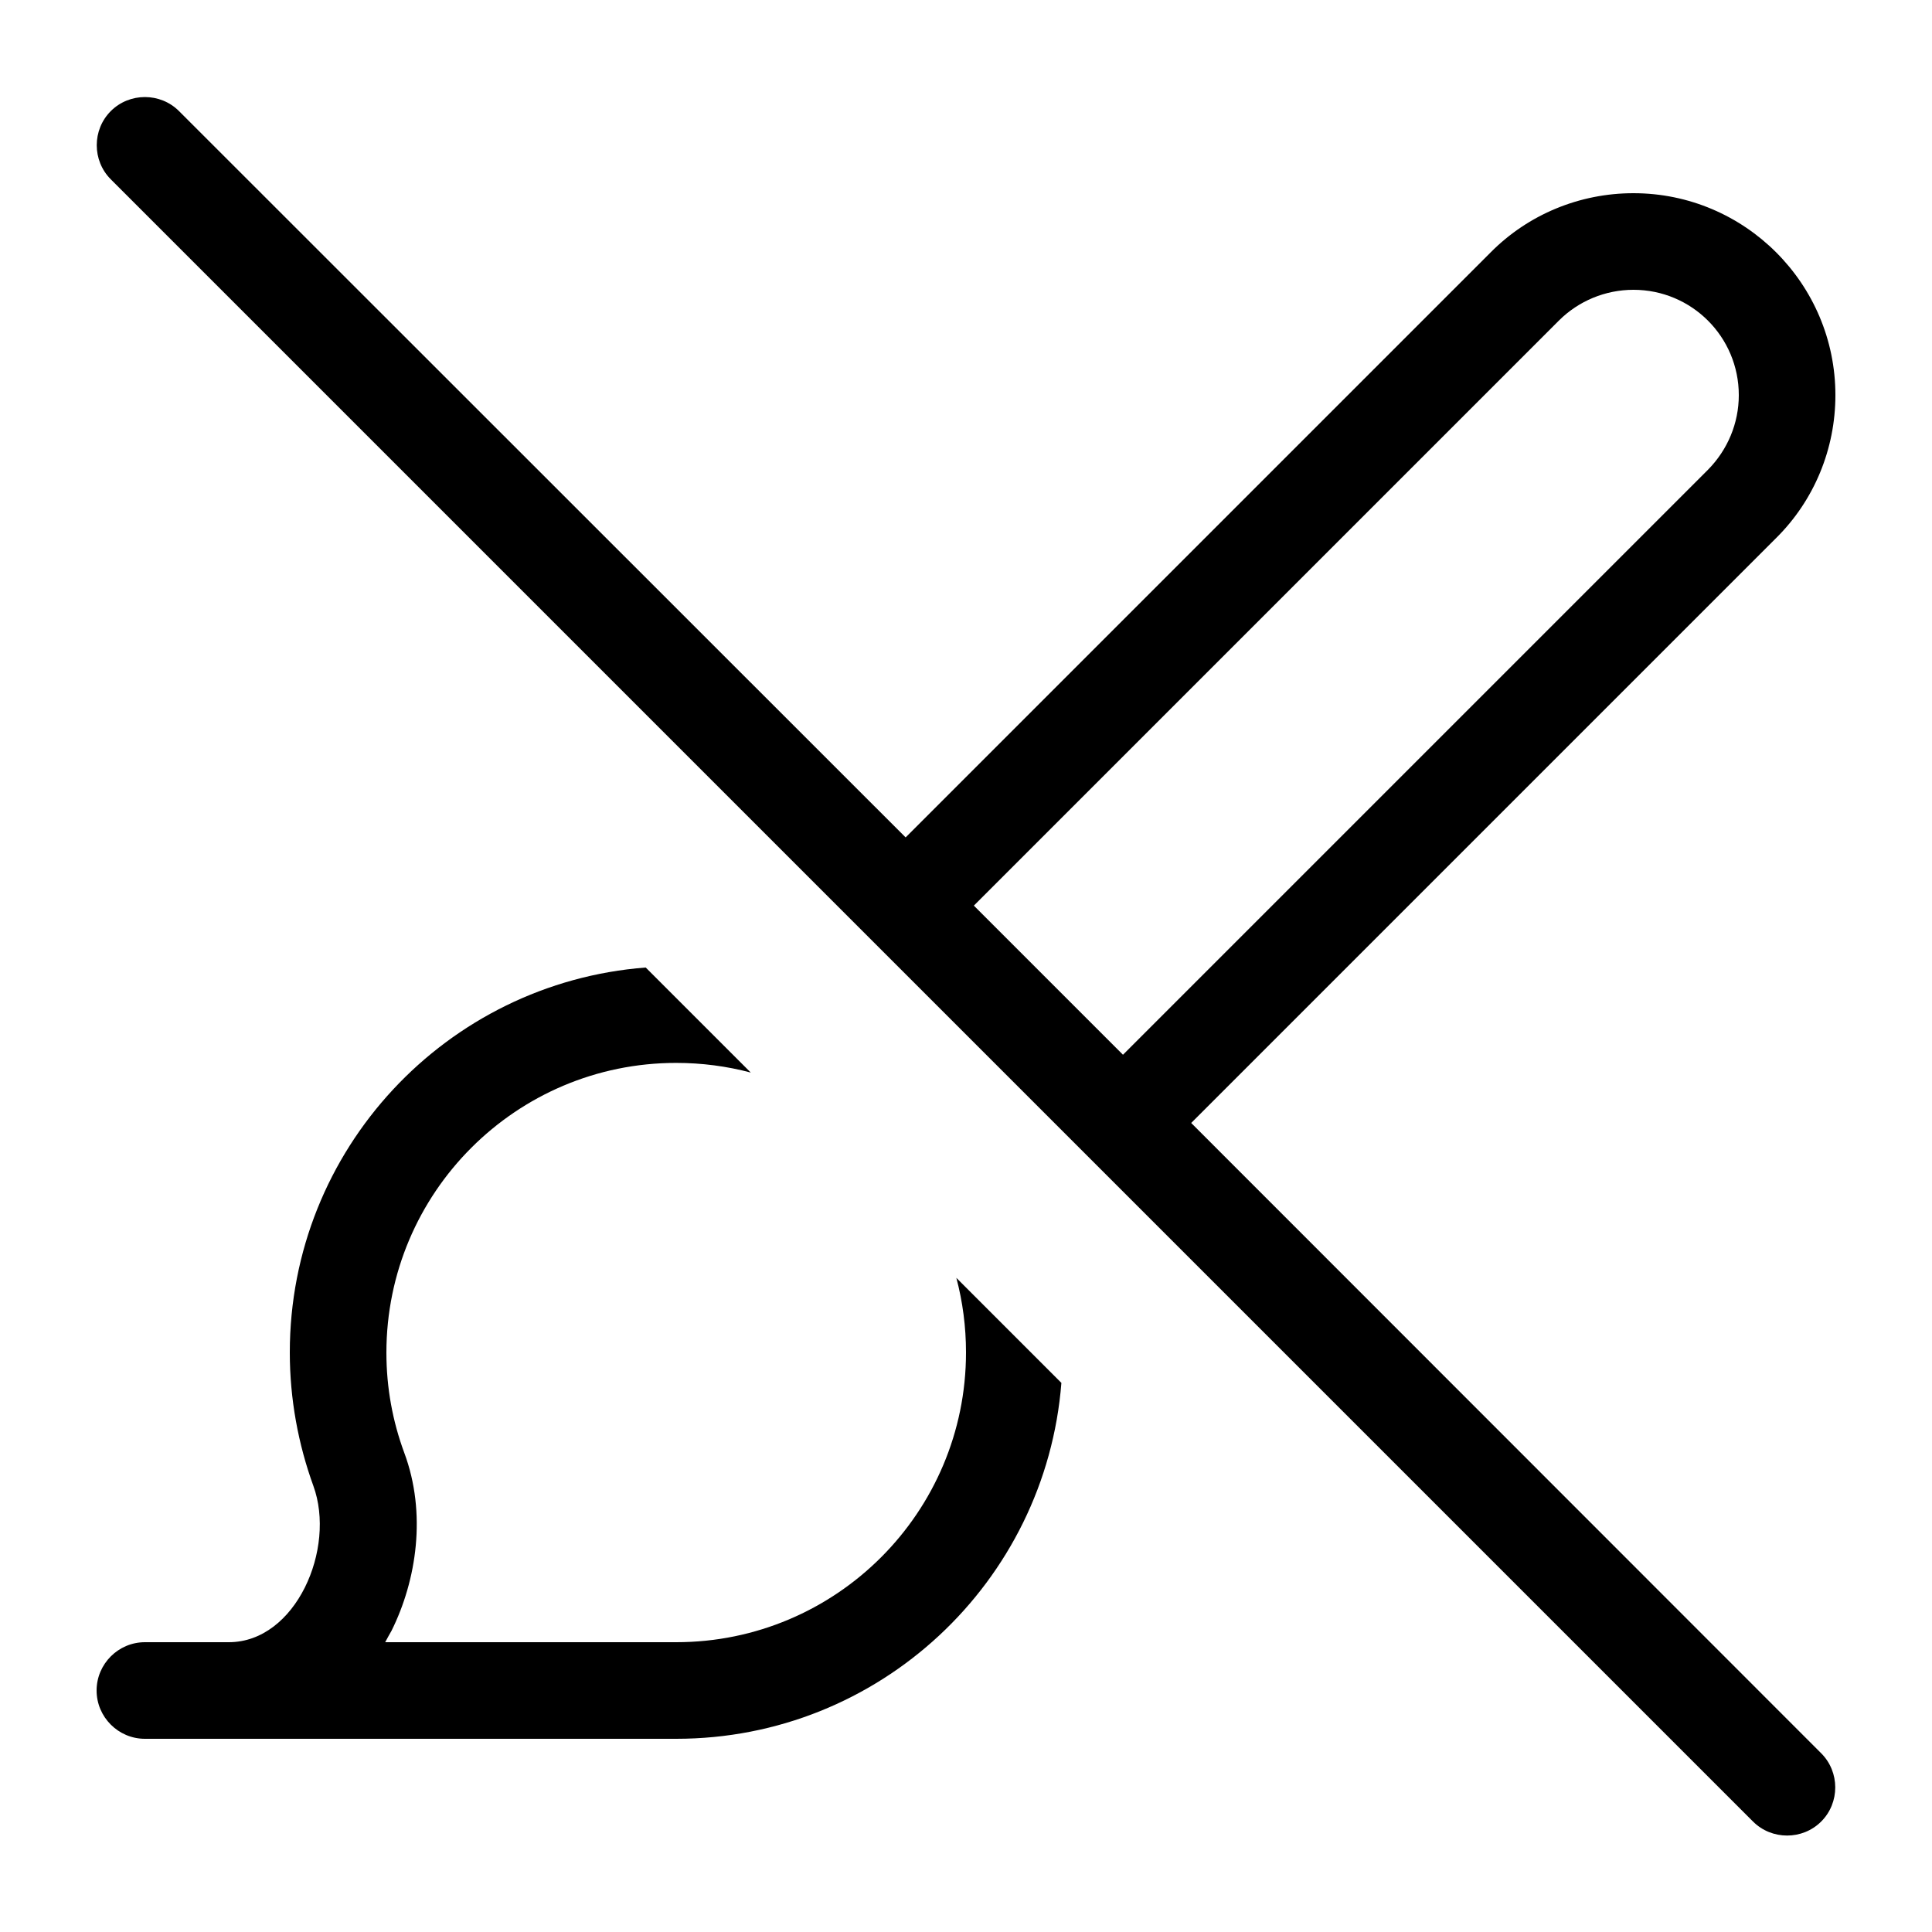 <svg xmlns="http://www.w3.org/2000/svg" viewBox="0 0 640 640"><!--! Font Awesome Pro 7.1.0 by @fontawesome - https://fontawesome.com License - https://fontawesome.com/license (Commercial License) Copyright 2025 Fonticons, Inc. --><path fill="currentColor" d="M59.3 36.8C53.1 30.6 42.9 30.6 36.7 36.8C30.5 43 30.5 53.2 36.7 59.4L580.7 603.4C586.9 609.6 597.1 609.6 603.3 603.4C609.5 597.2 609.5 587 603.3 580.8L394.6 372L588.4 178.2C601 165.7 608 148.7 608 130.9C608 94 578 64 541.1 64C523.3 64 506.3 71 493.8 83.6L300 277.4L59.3 36.8zM322.6 300L516.4 106.2C522.9 99.7 531.8 96 541.1 96C560.4 96 576 111.6 576 130.9C576 140.2 572.3 149 565.8 155.6L372 349.4L322.6 300zM96 448C96 463.5 98.8 478.4 103.8 492.2C111.4 513 98 544 75.8 544L48 544C39.2 544 32 551.2 32 560C32 568.8 39.2 576 48 576L224 576C291.3 576 346.4 524.1 351.6 458.1L316.8 423.3C318.9 431.2 320 439.5 320 448C320 501 277 544 224 544L127.6 544C128.3 542.7 129 541.4 129.7 540.2C138 523.5 141.4 501.3 133.9 481.2C130.1 470.9 128 459.8 128 448.1C128 395.1 171 352.1 224 352.1C232.5 352.1 240.8 353.2 248.7 355.3L213.9 320.5C147.9 325.6 96 380.7 96 448z"/></svg>